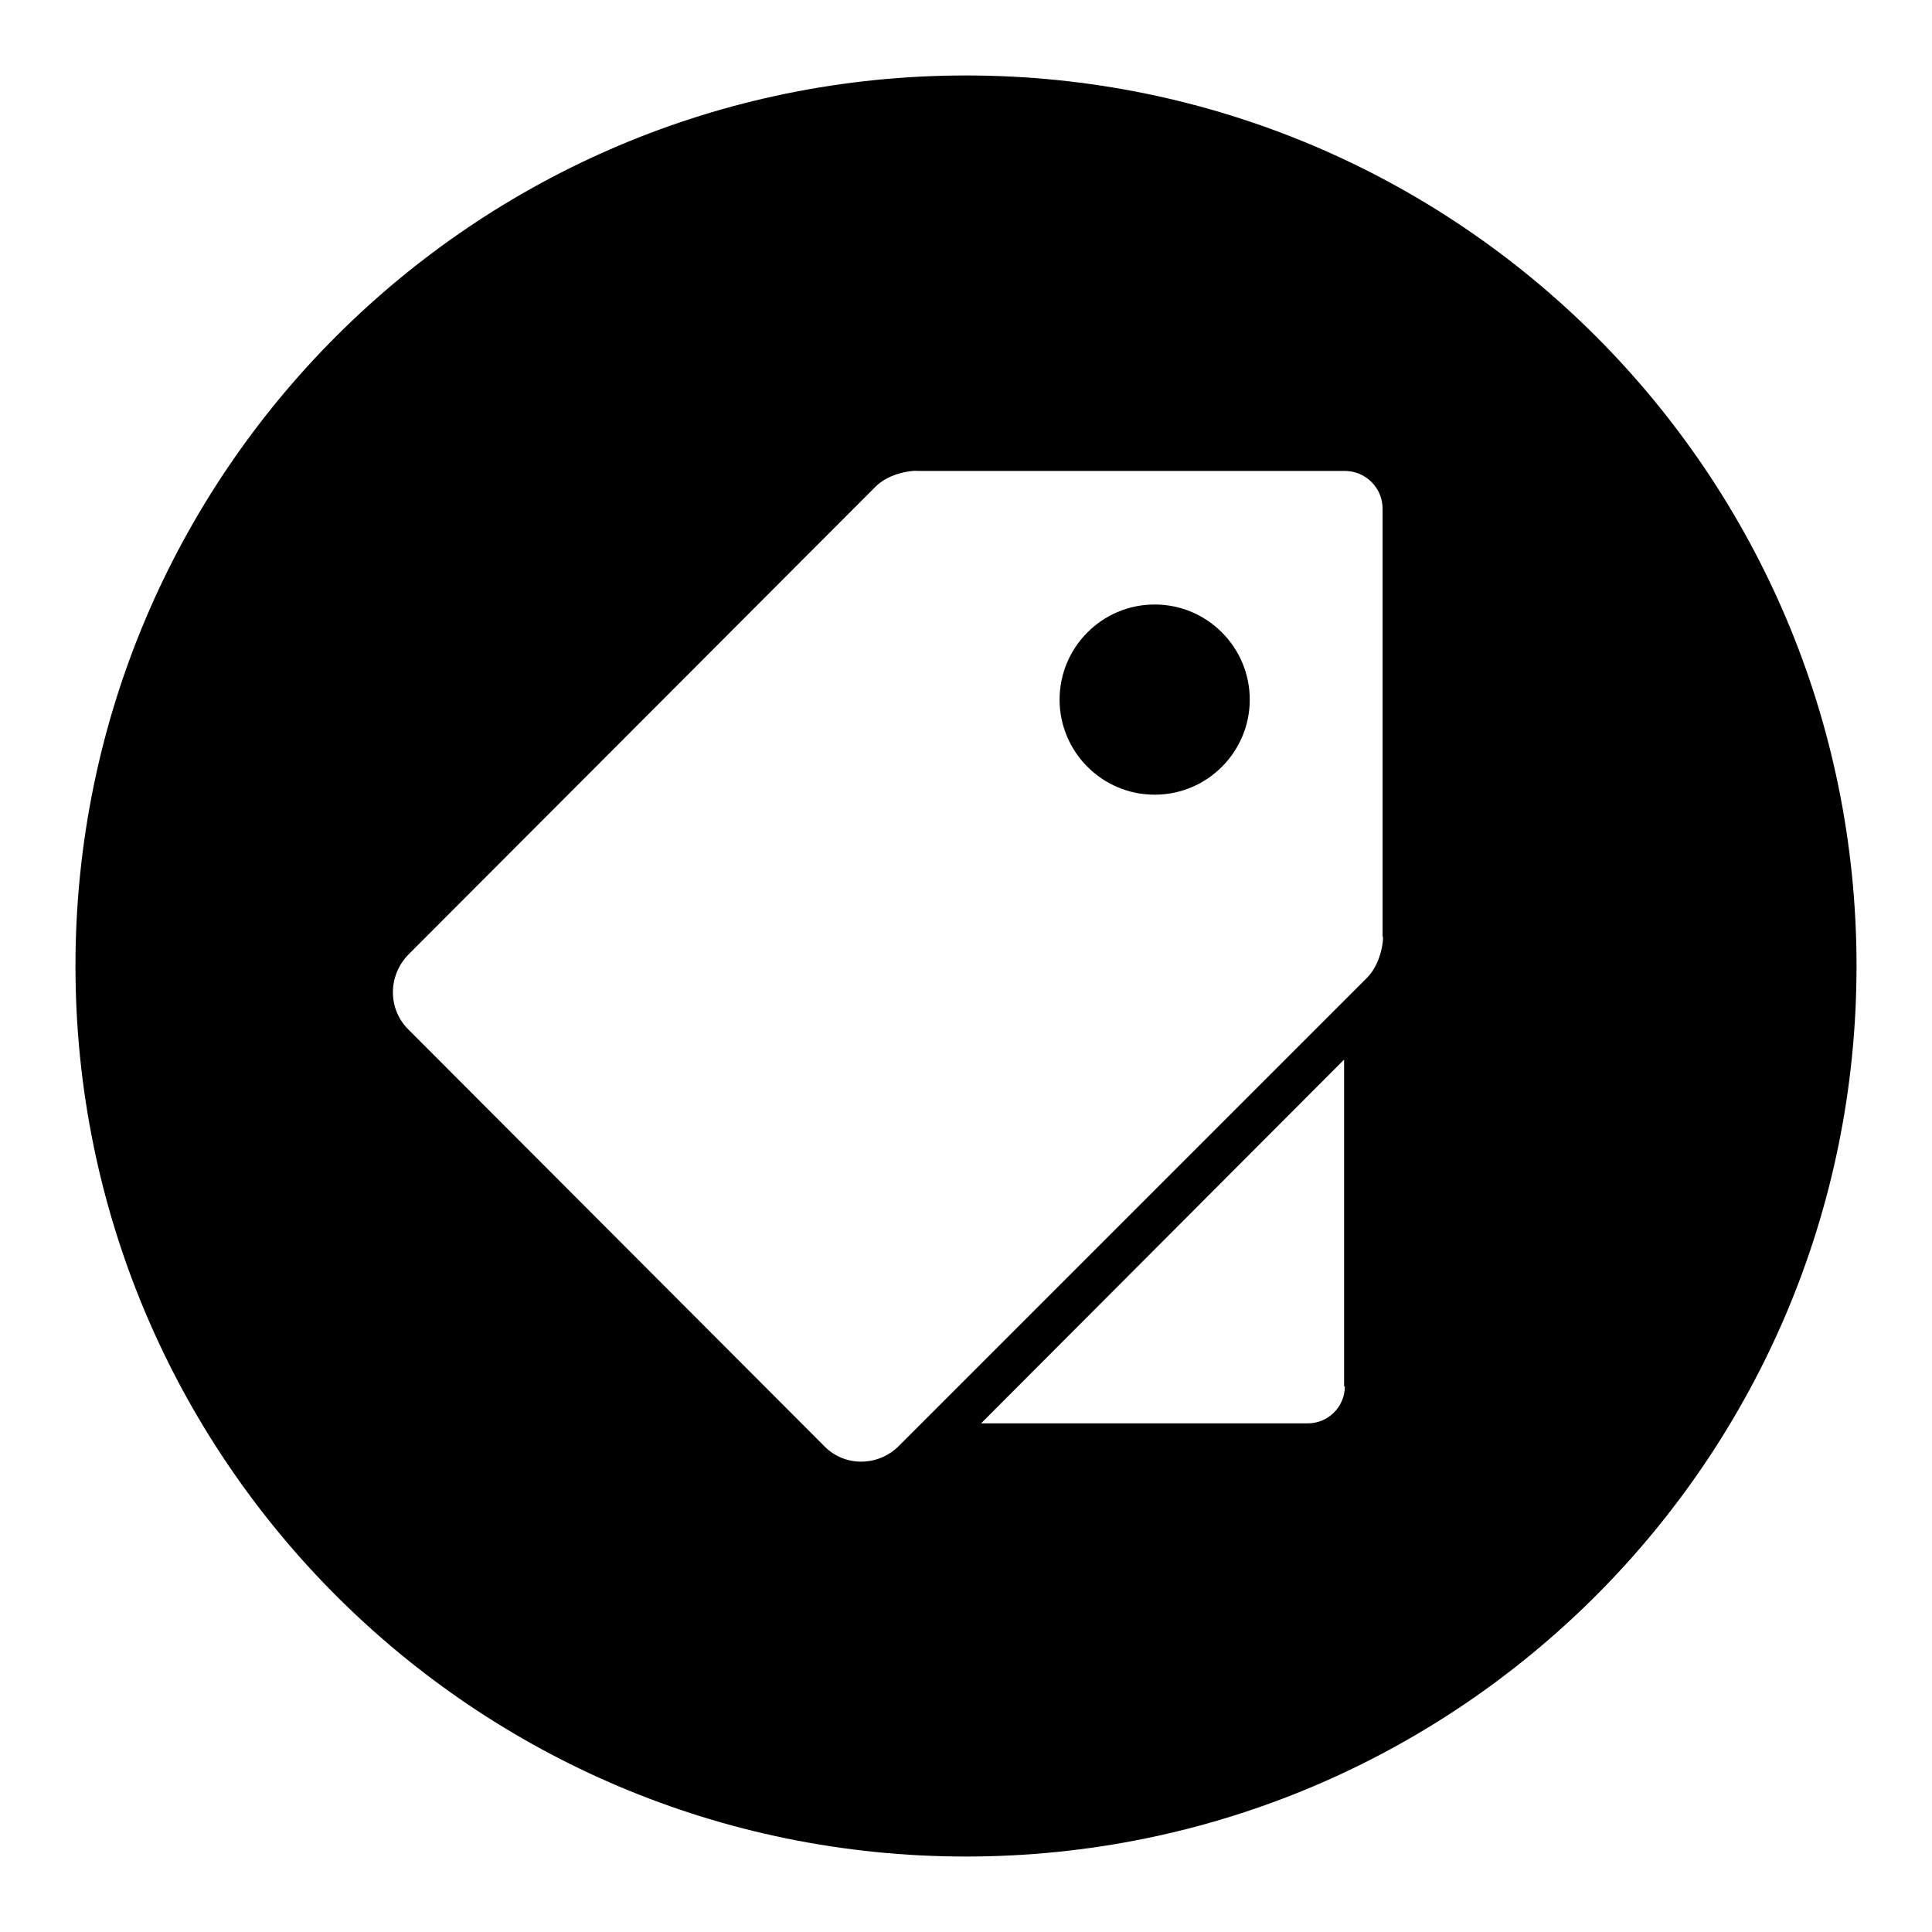 <?xml version="1.0" encoding="utf-8"?>
<!-- Svg Vector Icons : http://www.onlinewebfonts.com/icon -->
<!DOCTYPE svg PUBLIC "-//W3C//DTD SVG 1.1//EN" "http://www.w3.org/Graphics/SVG/1.1/DTD/svg11.dtd">
<svg version="1.1" xmlns="http://www.w3.org/2000/svg" xmlns:xlink="http://www.w3.org/1999/xlink" x="0px" y="0px" viewBox="0 0 256 256" enable-background="new 0 0 256 256" xml:space="preserve">
<g><g><path fill="#000000" d="M128,10C62.8,10,10,62.8,10,128c0,65.2,52.8,118,118,118c65.2,0,118-52.8,118-118C246,62.8,193.2,10,128,10z M178.2,183.7c0,2.7-2.2,4.9-4.9,4.9h-43.3l48.1-48.2V183.7z M181.1,129.6l-62,62c-2.7,2.7-7.1,2.8-9.8,0.1L54,136.3c-2.6-2.7-2.6-7,0.1-9.8l61.9-62c2.5-2.5,6.8-2.1,5.2-2.1h57c2.7,0,5,2.2,5,5v57C183.3,122.8,183.6,127.1,181.1,129.6z"/><path fill="#000000" d="M153,80.1c-7,0-12.6,5.7-12.6,12.6s5.6,12.6,12.6,12.6c7,0,12.6-5.7,12.6-12.6S160,80.1,153,80.1z"/></g></g>
</svg>